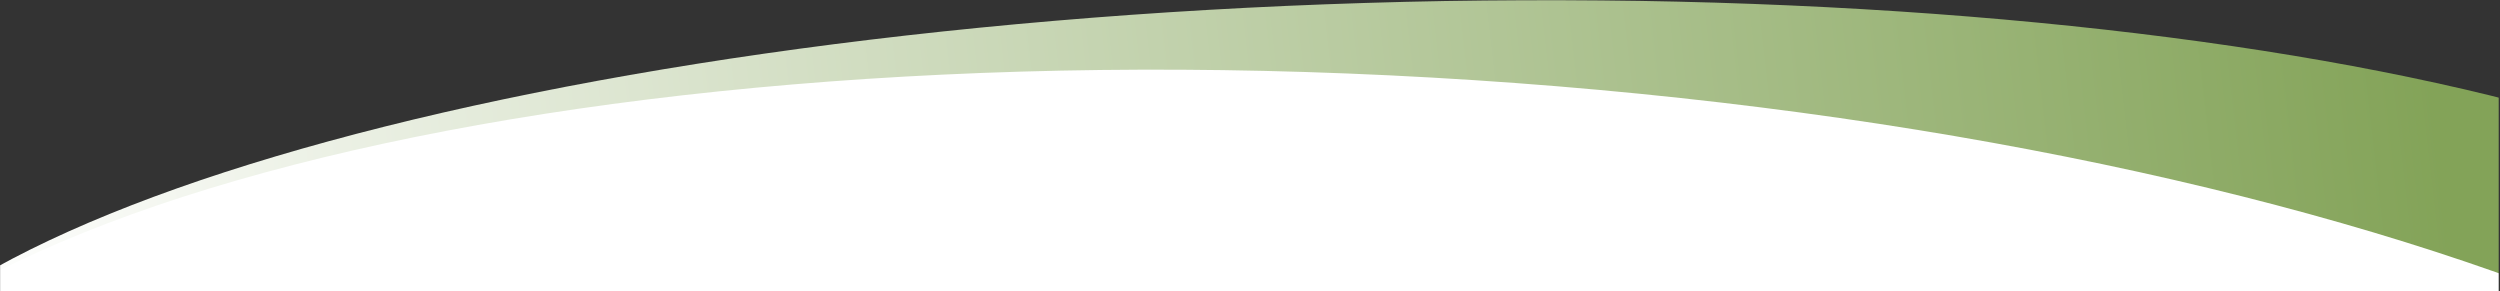 <?xml version="1.0" encoding="UTF-8"?>
<svg width="1991px" height="232px" viewBox="0 0 1991 232" version="1.1" xmlns="http://www.w3.org/2000/svg" xmlns:xlink="http://www.w3.org/1999/xlink">
    <rect x="0" y="0" width="1991" height="232" fill="#333333" stroke="none"/>
    <title>Artboard</title>
    <defs>
        <rect id="path-1" x="0" y="-72" width="1990" height="435"></rect>
        <linearGradient x1="4.704%" y1="48.814%" x2="95.447%" y2="49.615%" id="linearGradient-3">
            <stop stop-color="#FFFFFF" offset="0%"></stop>
            <stop stop-color="#83A358" offset="88.701%"></stop>
            <stop stop-color="#82A256" offset="100%"></stop>
        </linearGradient>
    </defs>
    <g id="Artboard" stroke="none" stroke-width="1" fill="none" fill-rule="evenodd">
        <mask id="mask-2" fill="white">
            <use xlink:href="#path-1" transform="translate(995, 145.5) scale(-1, 1) translate(-995, -145.5) "></use>
        </mask>
        <g id="Rectangle" transform="translate(995, 145.5) scale(-1, 1) translate(-995, -145.5) "></g>
        <g id="Group" mask="url(#mask-2)" fill-rule="nonzero">
            <g transform="translate(1113.79, 487.252) rotate(-8) translate(-1113.79, -487.252) translate(-170.098, -23.257)" id="Oval">
                <path d="M1254.647,674.44 C578.012,600.505 45.335,395.56 64.88,216.683 C84.426,37.805 648.793,-47.267 1325.429,26.668 C2002.064,100.603 2534.741,305.548 2515.196,484.425 C2495.65,663.303 1931.283,748.375 1254.647,674.44 Z" fill="url(#linearGradient-3)"></path>
                <path d="M1198.563,951.031 C491.086,810.352 -44.236,504.195 2.887,267.211 C50.011,30.226 661.735,-47.844 1369.213,92.835 C2076.69,233.514 2612.012,539.671 2564.889,776.655 C2517.765,1013.64 1906.041,1091.71 1198.563,951.031 Z" fill="#FFFFFF"></path>
            </g>
        </g>
    </g>
</svg>